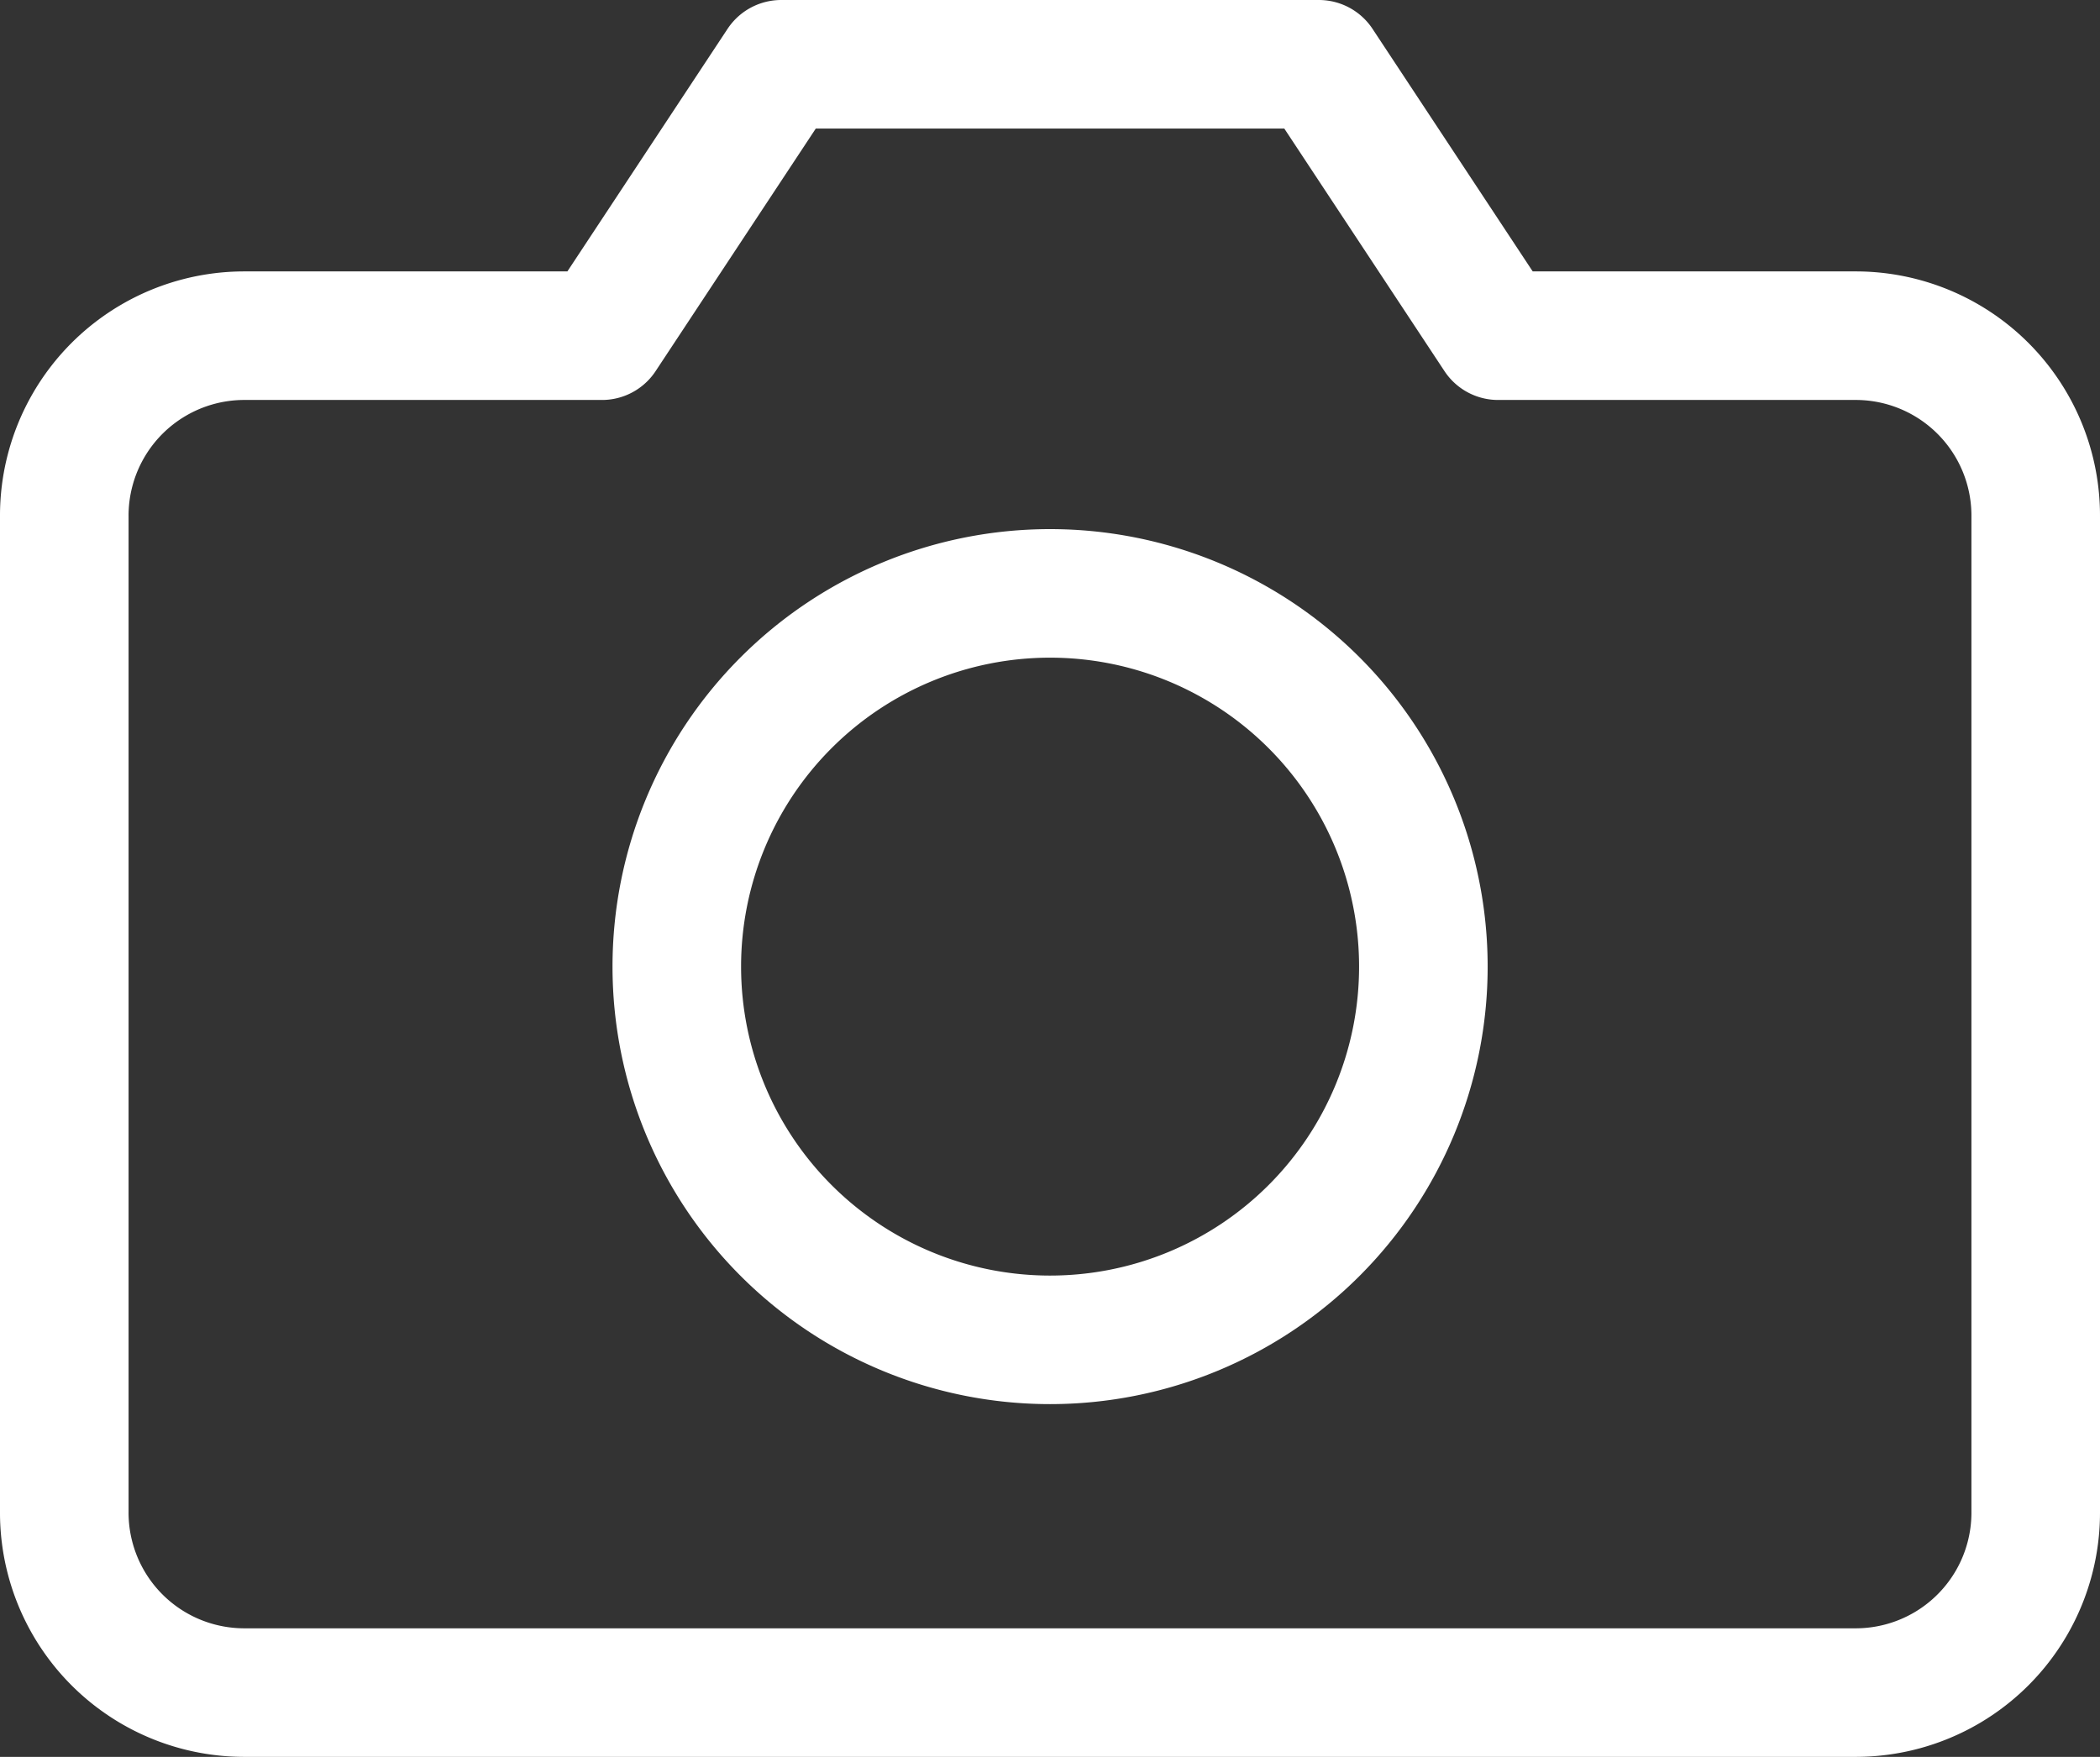 <svg xmlns="http://www.w3.org/2000/svg" width="24.5" height="20.5" viewBox="0 0 24.5 20.5">
  <rect x="0" y="0" width="24.5" height="20.5" fill="#333333" stroke="none"/>
  <g id="Icon_feather-camera" data-name="Icon feather-camera" transform="translate(-0.75 -3.75)">
    <path id="Caminho_1937" data-name="Caminho 1937" d="M24.5,21.389A2.1,2.1,0,0,1,22.409,23.5H3.591A2.1,2.1,0,0,1,1.5,21.389V9.778A2.1,2.1,0,0,1,3.591,7.667H7.773L9.864,4.5h6.273l2.091,3.167h4.182A2.1,2.1,0,0,1,24.5,9.778Z" transform="translate(0)" fill="rgba(0,0,0,0)" stroke="#fff" stroke-linecap="round" stroke-linejoin="round" stroke-width="1.5"/>
    <path id="Caminho_1938" data-name="Caminho 1938" d="M20.711,17.855A4.355,4.355,0,1,1,16.355,13.5,4.355,4.355,0,0,1,20.711,17.855Z" transform="translate(-3.355 -2.826)" fill="rgba(0,0,0,0)" stroke="#fff" stroke-linecap="round" stroke-linejoin="round" stroke-width="1.5"/>
  </g>
</svg>

